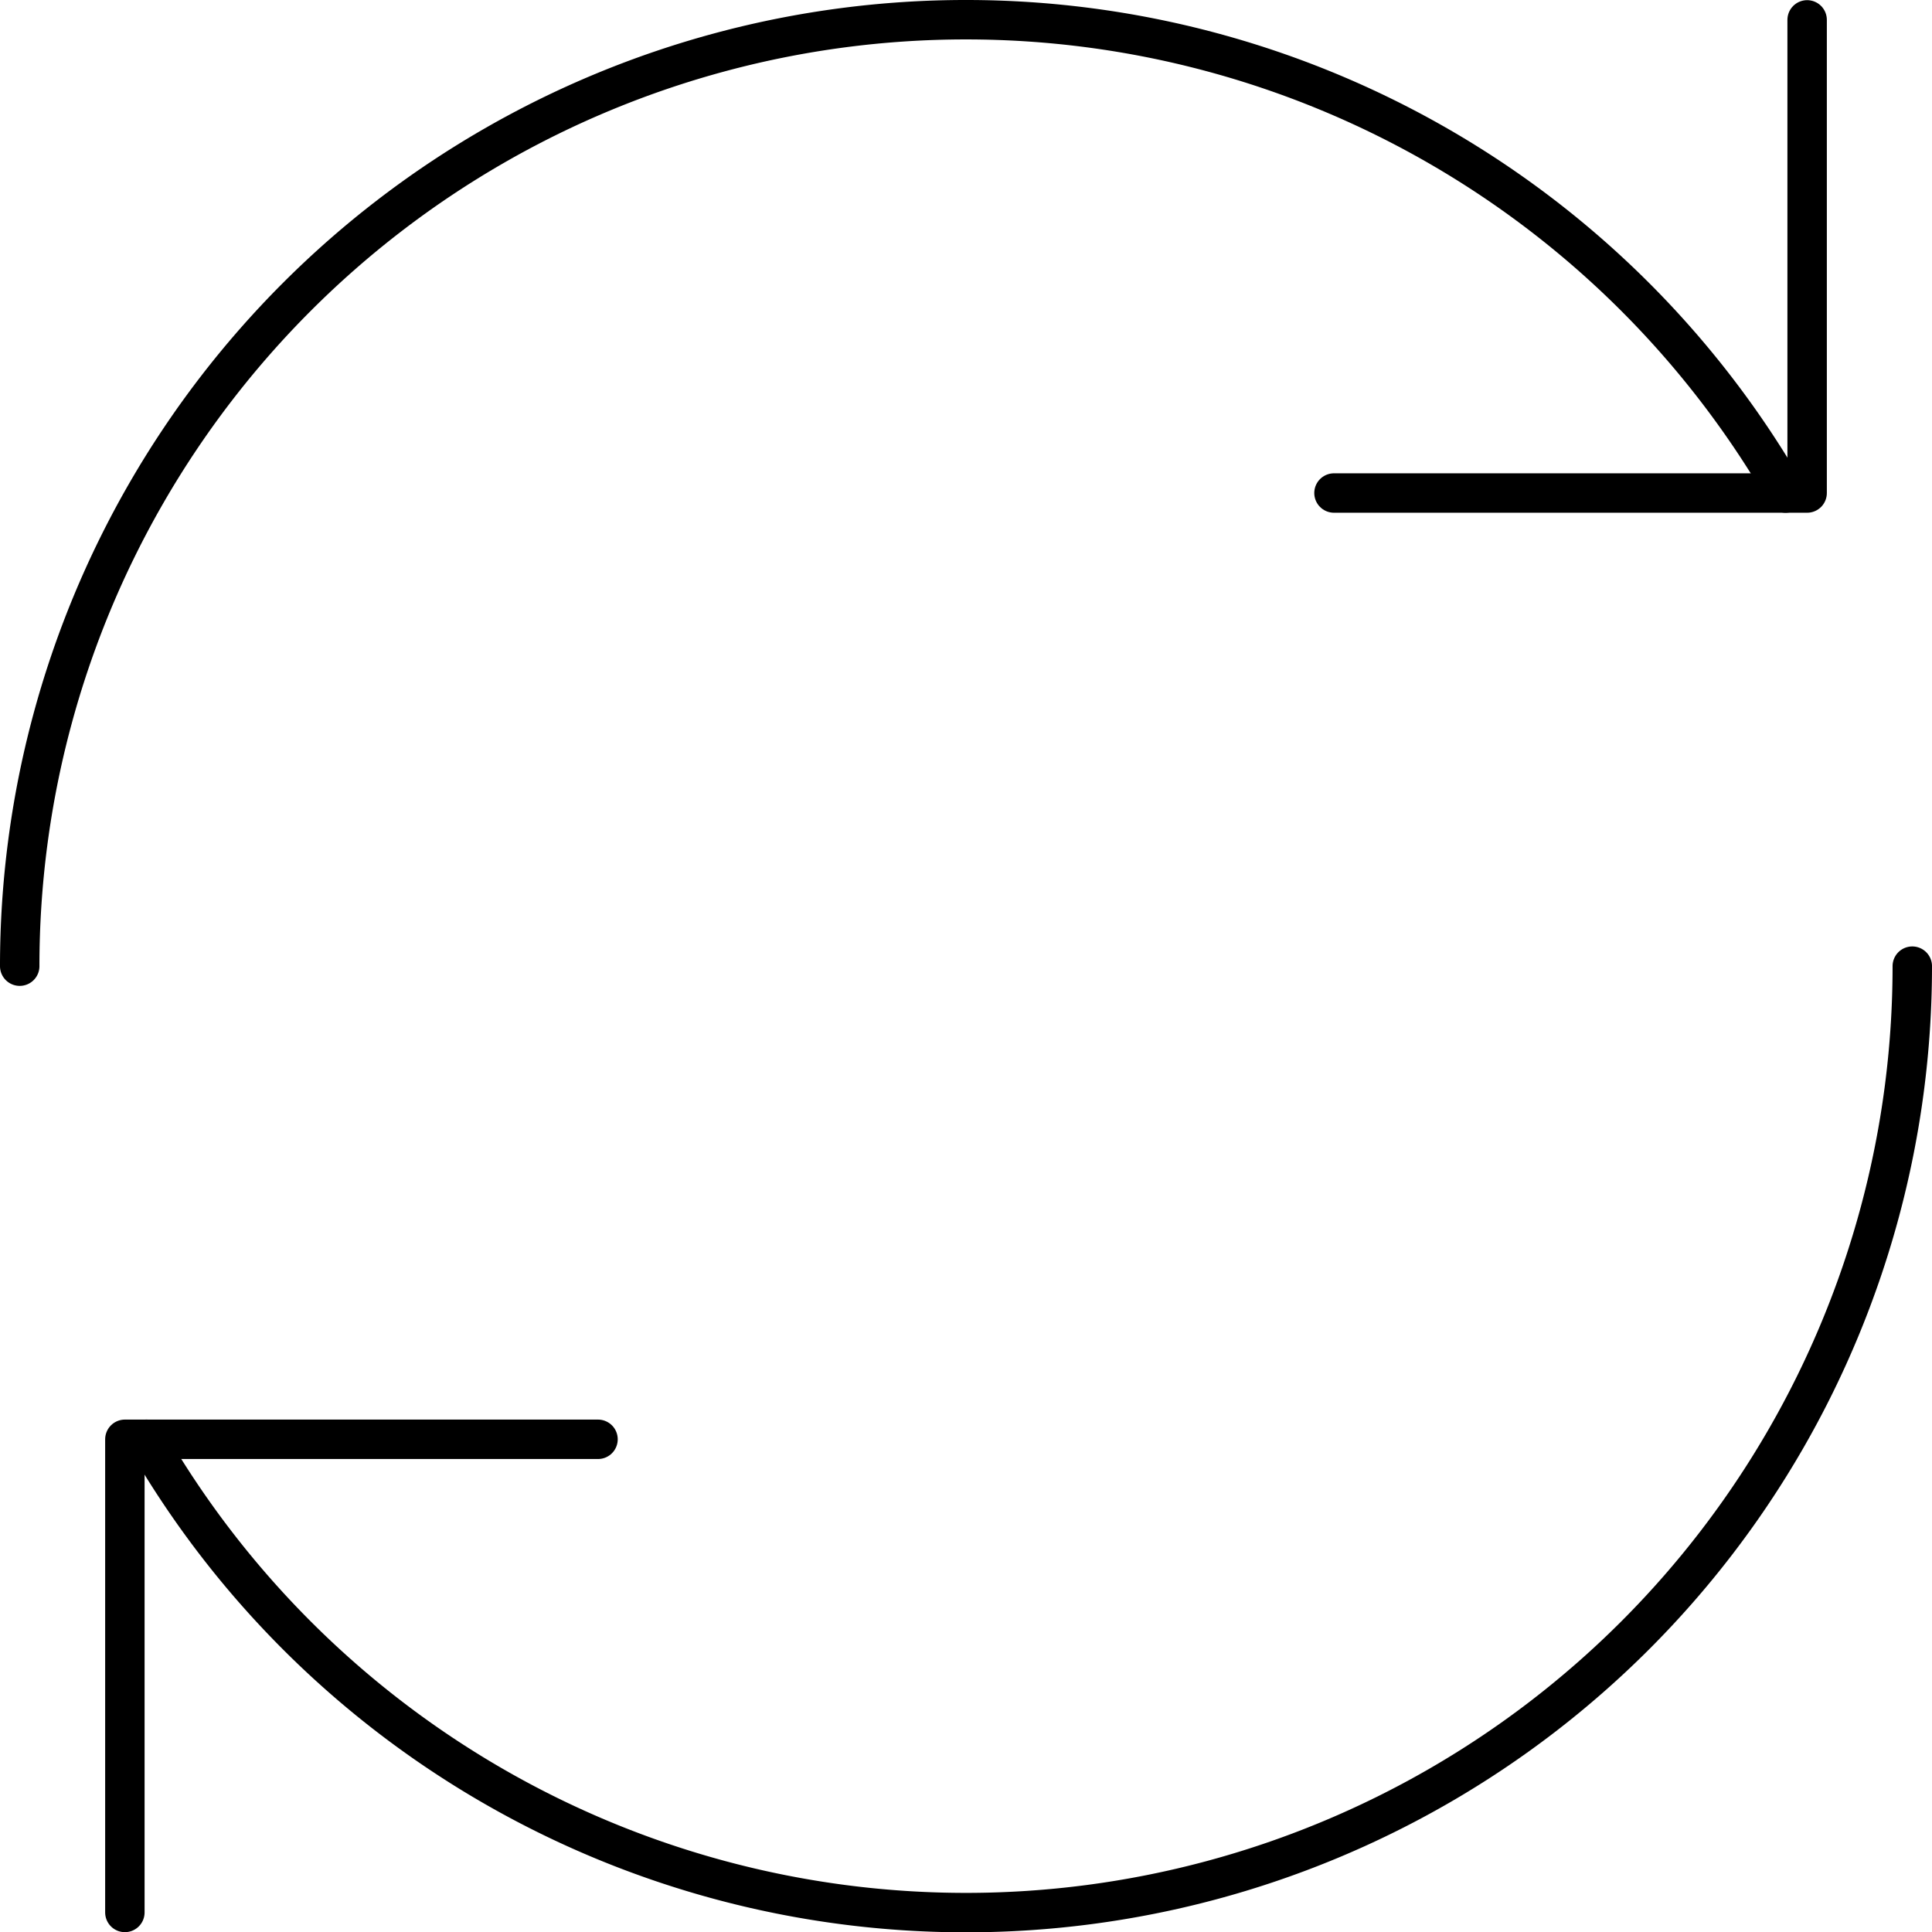 <svg xmlns="http://www.w3.org/2000/svg" width="49" height="49.007" viewBox="0 0 49 49.007"><defs><style>.cls-1{fill:none;stroke:#000;stroke-linecap:round;stroke-linejoin:round;}</style></defs><g id="レイヤー_2" data-name="レイヤー 2"><g id="main"><g id="icon_data" data-name="icon data"><polyline class="cls-1" points="15.167 36.504 3.167 36.504 3.167 48.504"/><polyline class="cls-1" points="33.833 12.504 45.833 12.504 45.833 0.504"/><path class="cls-1" d="M48.5,24.504a24,24,0,0,1-44.787,12"/><path class="cls-1" d="M.5,24.504a24,24,0,0,1,44.787-12"/></g></g></g></svg>